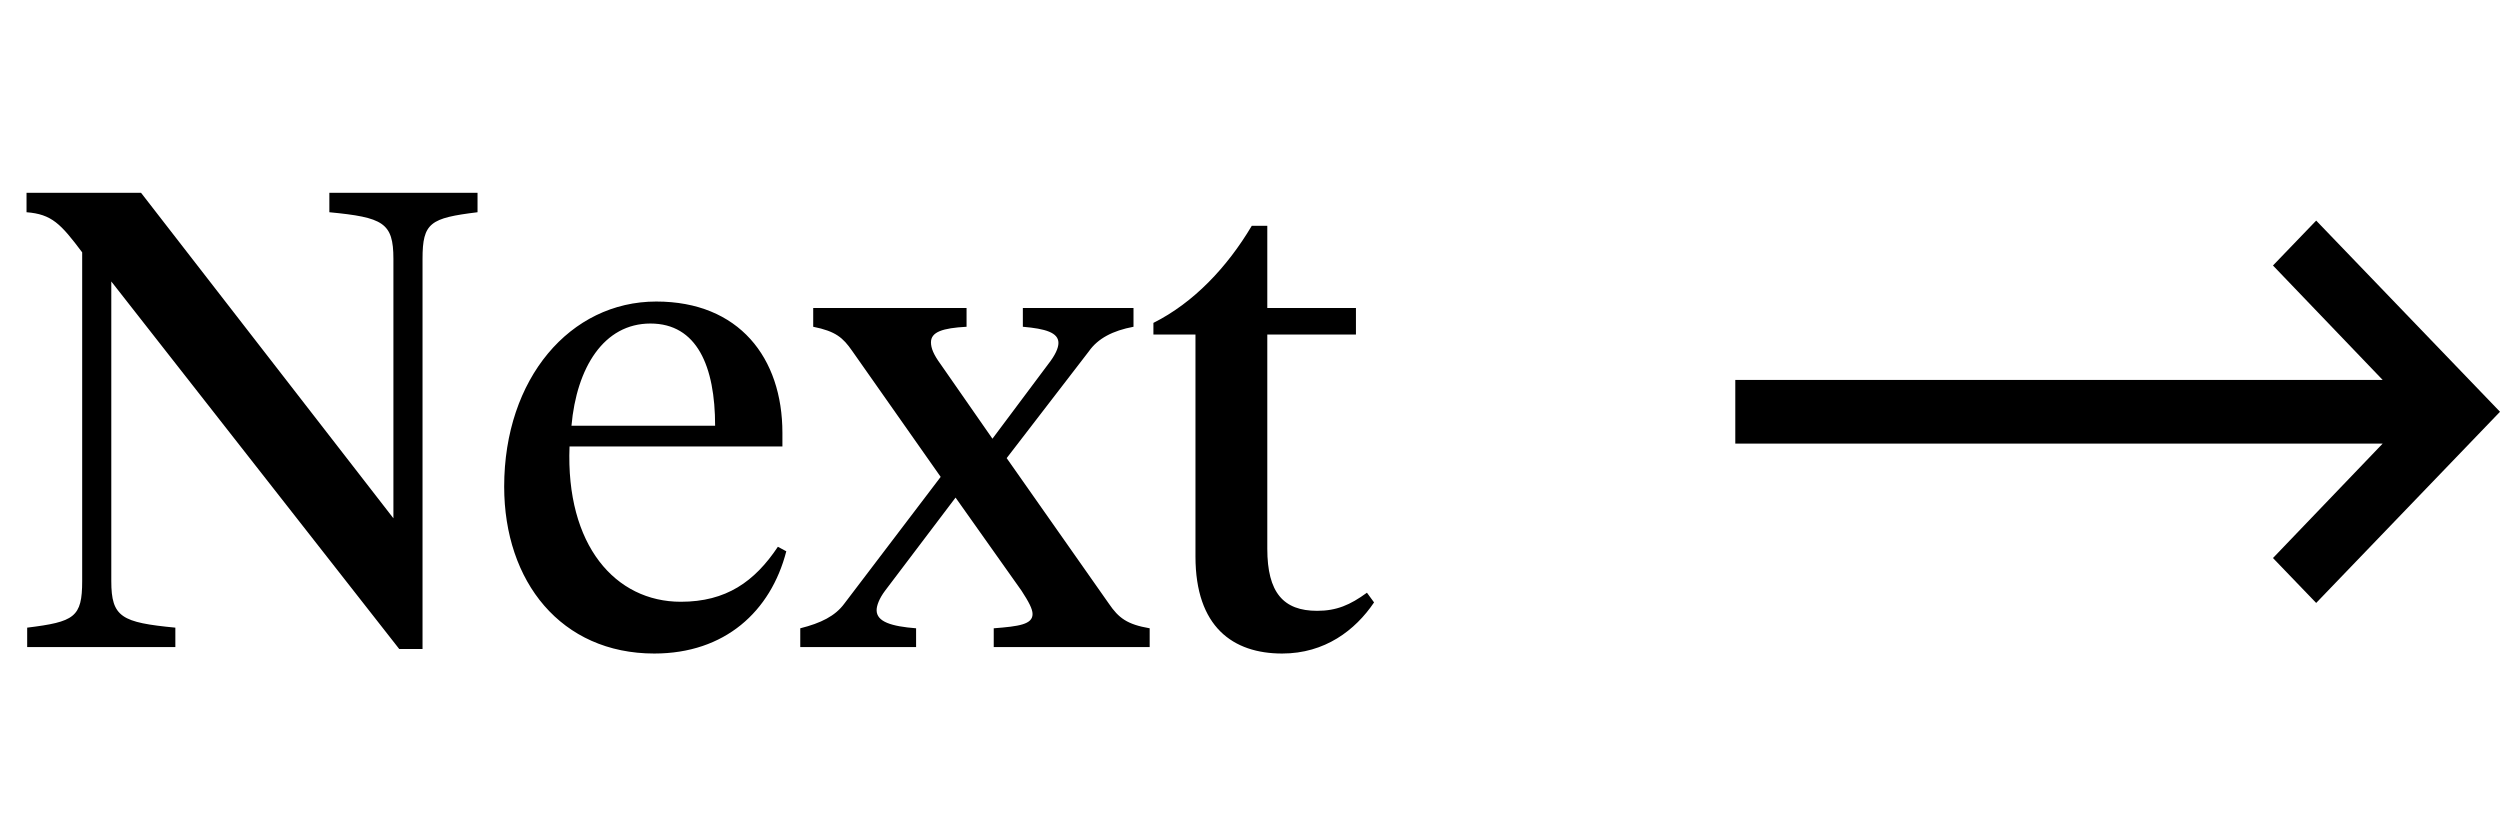 <svg width="85" height="28" viewBox="0 0 85 28" fill="none" xmlns="http://www.w3.org/2000/svg">
<path d="M13.376 17.622V8.8C13.376 7.568 13.024 7.392 11.198 7.216V6.556H16.236V7.216C14.63 7.414 14.366 7.568 14.366 8.8V22.066H13.574L3.784 9.57V19.756C3.784 20.988 4.136 21.164 5.962 21.34V22H0.924V21.34C2.53 21.142 2.794 20.988 2.794 19.756V8.58C2.068 7.612 1.76 7.282 0.902 7.216V6.556H4.796L13.376 17.622ZM22.312 10.252C25.128 10.252 26.602 12.166 26.602 14.718V15.18H19.364C19.232 18.546 20.926 20.46 23.148 20.46C24.688 20.46 25.656 19.778 26.448 18.59L26.734 18.744C26.206 20.79 24.644 22.22 22.246 22.22C19.078 22.22 17.142 19.778 17.142 16.544C17.142 12.87 19.386 10.252 22.312 10.252ZM22.114 11C20.53 11 19.606 12.496 19.43 14.476H24.314C24.314 12.452 23.698 11 22.114 11ZM34.733 20.086L32.489 16.918L30.091 20.086C29.893 20.35 29.805 20.592 29.805 20.746C29.805 21.142 30.311 21.296 31.147 21.362V22H27.209V21.362C27.913 21.186 28.397 20.944 28.705 20.526L31.983 16.214L28.969 11.924C28.661 11.484 28.419 11.264 27.649 11.11V10.472H32.863V11.11C32.049 11.154 31.653 11.286 31.653 11.638C31.653 11.836 31.741 12.056 31.983 12.386L33.743 14.916L35.635 12.386C35.877 12.078 35.987 11.836 35.987 11.66C35.987 11.308 35.547 11.176 34.777 11.11V10.472H38.539V11.11C37.835 11.242 37.329 11.506 37.021 11.946L34.227 15.576L37.703 20.526C38.033 21.01 38.319 21.23 39.089 21.362V22H33.787V21.362C34.645 21.296 35.107 21.23 35.107 20.878C35.107 20.702 34.975 20.46 34.733 20.086ZM43.088 7.678V10.472H46.102V11.374H43.088V18.656C43.088 20.152 43.638 20.768 44.782 20.768C45.442 20.768 45.904 20.57 46.476 20.152L46.718 20.482C46.08 21.428 45.046 22.22 43.594 22.22C41.922 22.22 40.646 21.318 40.646 18.92V11.374H39.216V10.978C40.58 10.296 41.724 9.086 42.56 7.678H43.088Z" fill="black"/>
<g clip-path="url(#clip0_941_7563)">
<path d="M58.958 15.083L81.01 15.083L77.281 18.973L78.75 20.5L85 14L78.75 7.5L77.281 9.027L81.01 12.917L58.958 12.917V15.083Z" fill="black"/>
</g>
<defs>
<clipPath id="clip0_941_7563">
<rect width="26" height="26" fill="white" transform="matrix(-1 0 0 -1 85 27)"/>
</clipPath>
</defs>
</svg>
